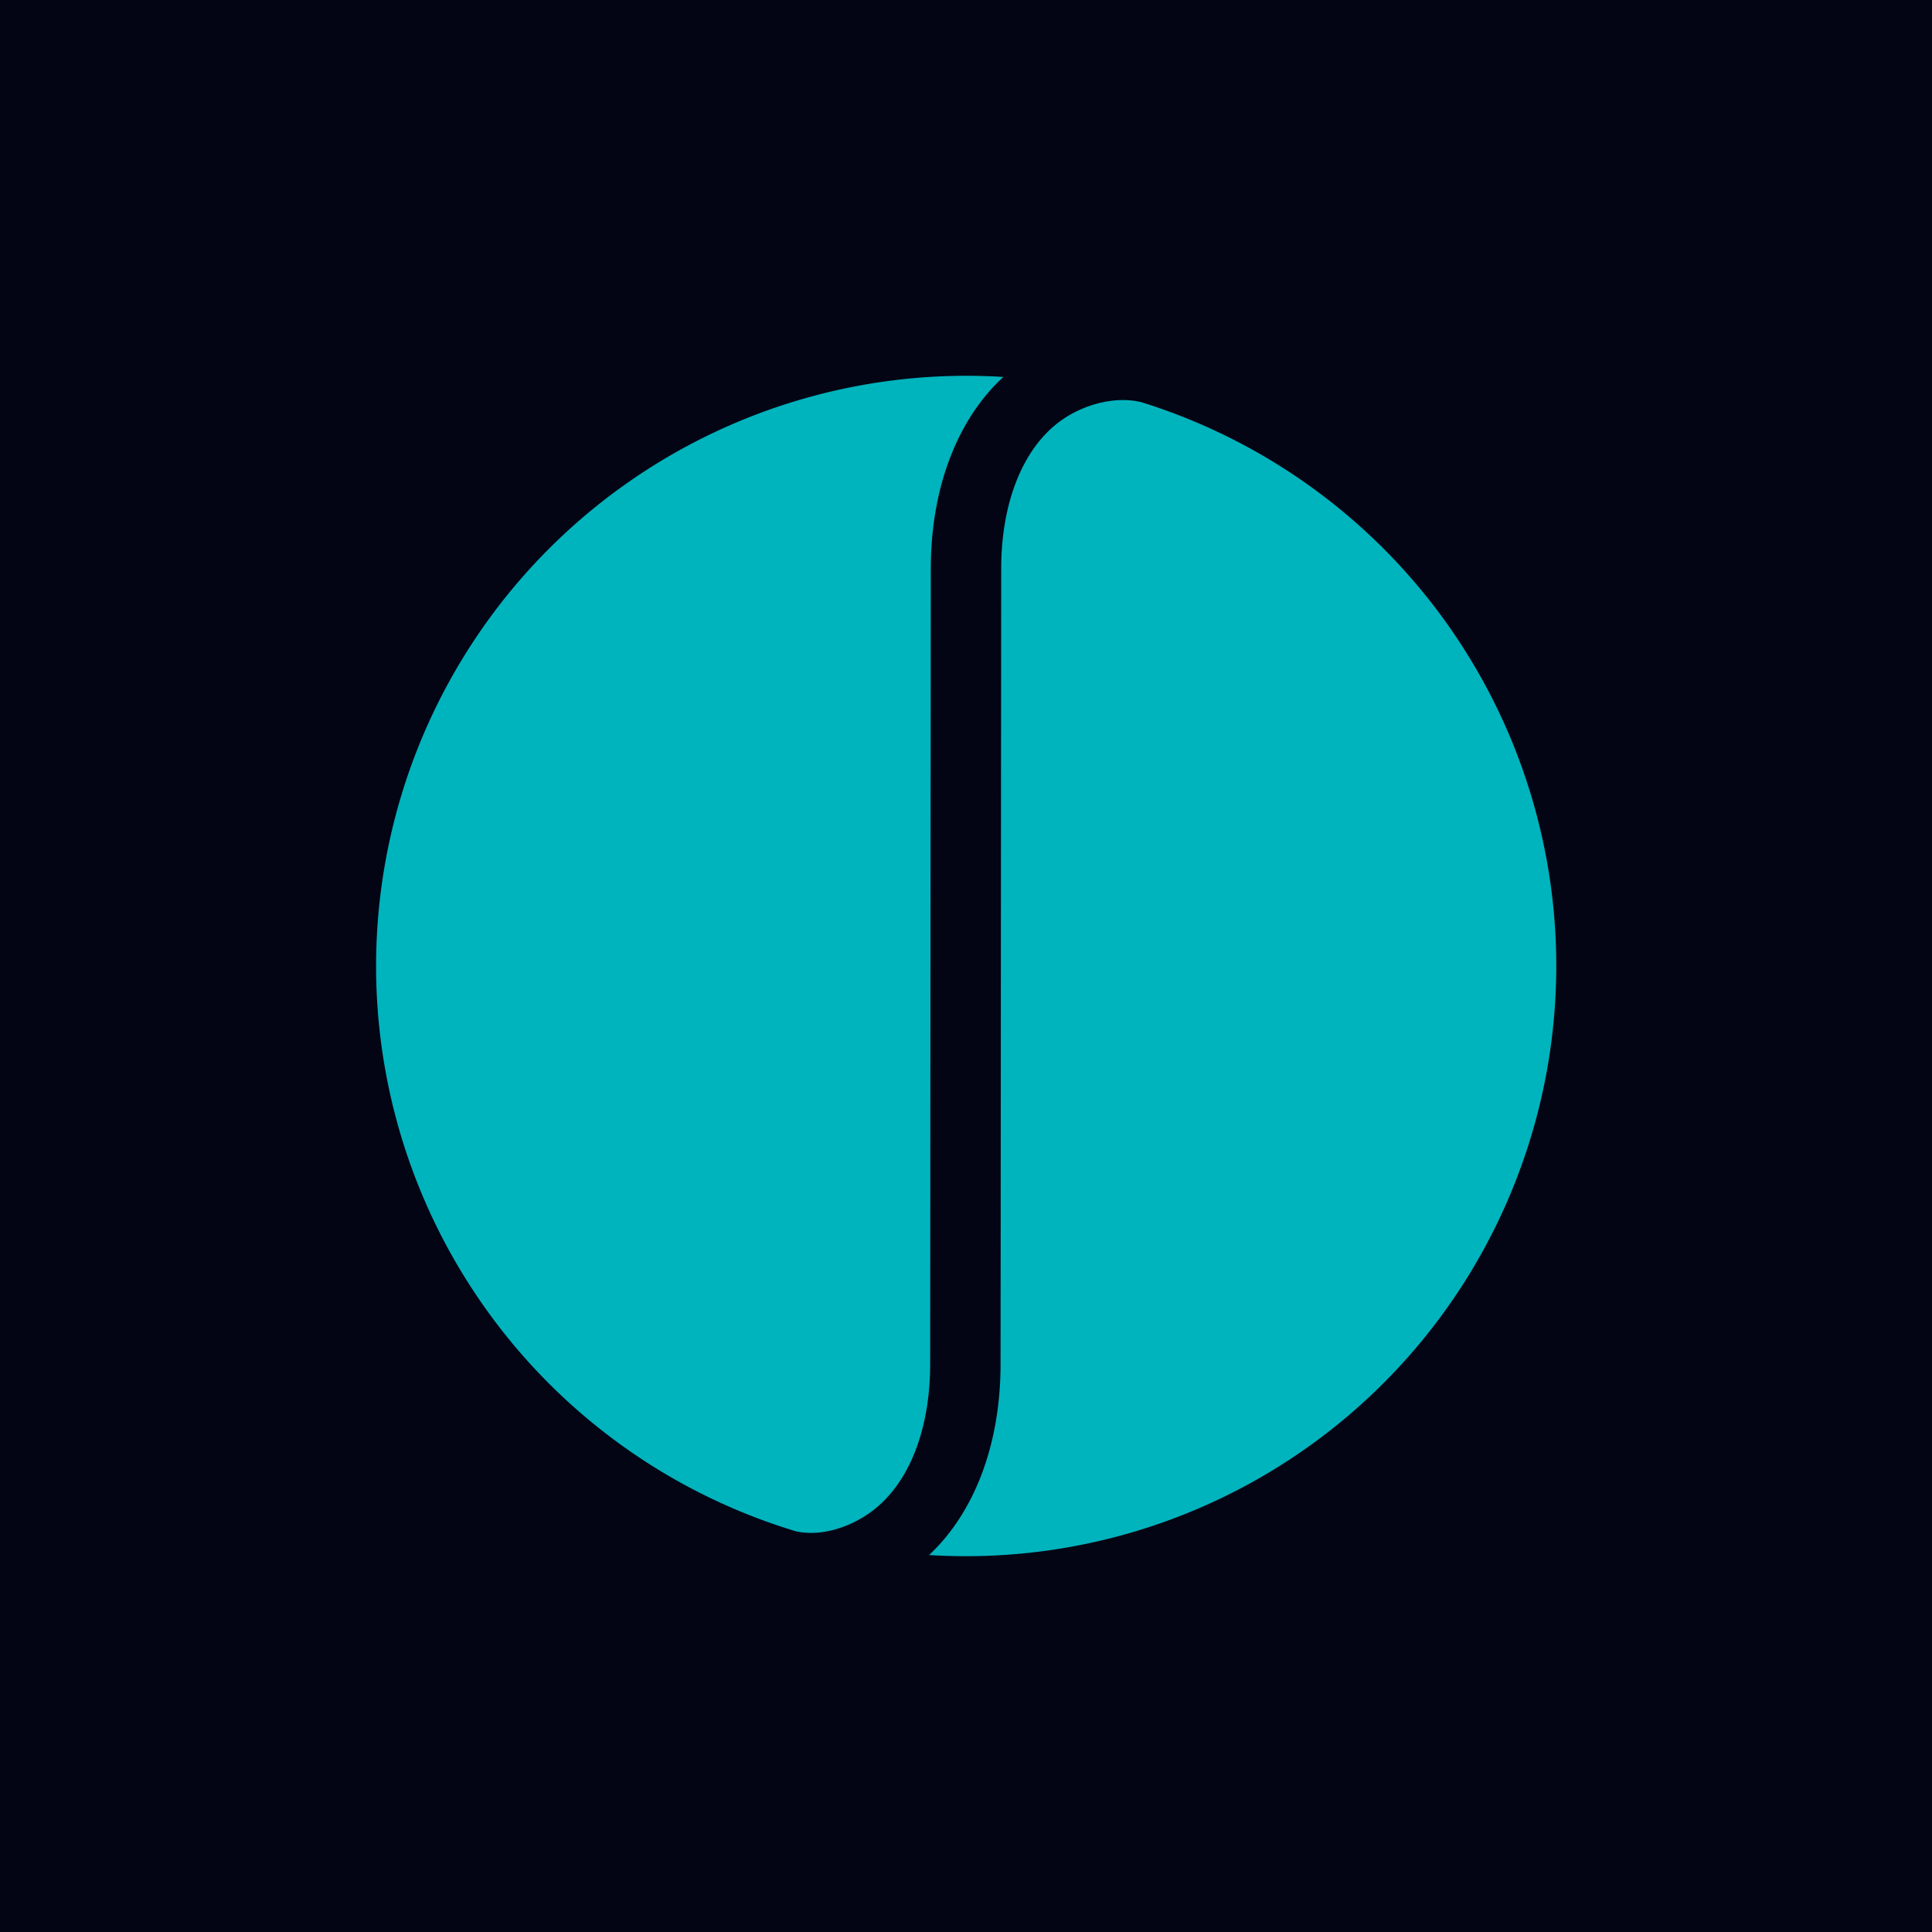 <svg xmlns="http://www.w3.org/2000/svg" viewBox="0 0 18 18">
  <g clip-path="url(#a)">
    <path fill="#030514" d="M0 0h18v18H0V0Z"/>
    <path fill="#00B4BE" d="M8.13 14.075c.34-.258.536-.756.536-1.367L8.672 5.3c0-.75.245-1.392.676-1.788a5.5 5.5 0 0 0-1.932 10.755c.242.053.518-.043.714-.192ZM10.644 3.75c-.255-.068-.568.023-.78.184-.34.258-.536.756-.536 1.367l-.006 7.408c0 .745-.242 1.382-.666 1.779a5.5 5.5 0 0 0 1.99-10.737h-.002Z"/>
  </g>
  <defs>
    <clipPath id="a">
      <path fill="#fff" d="M0 0h18v18H0z"/>
    </clipPath>
  </defs>
</svg>
